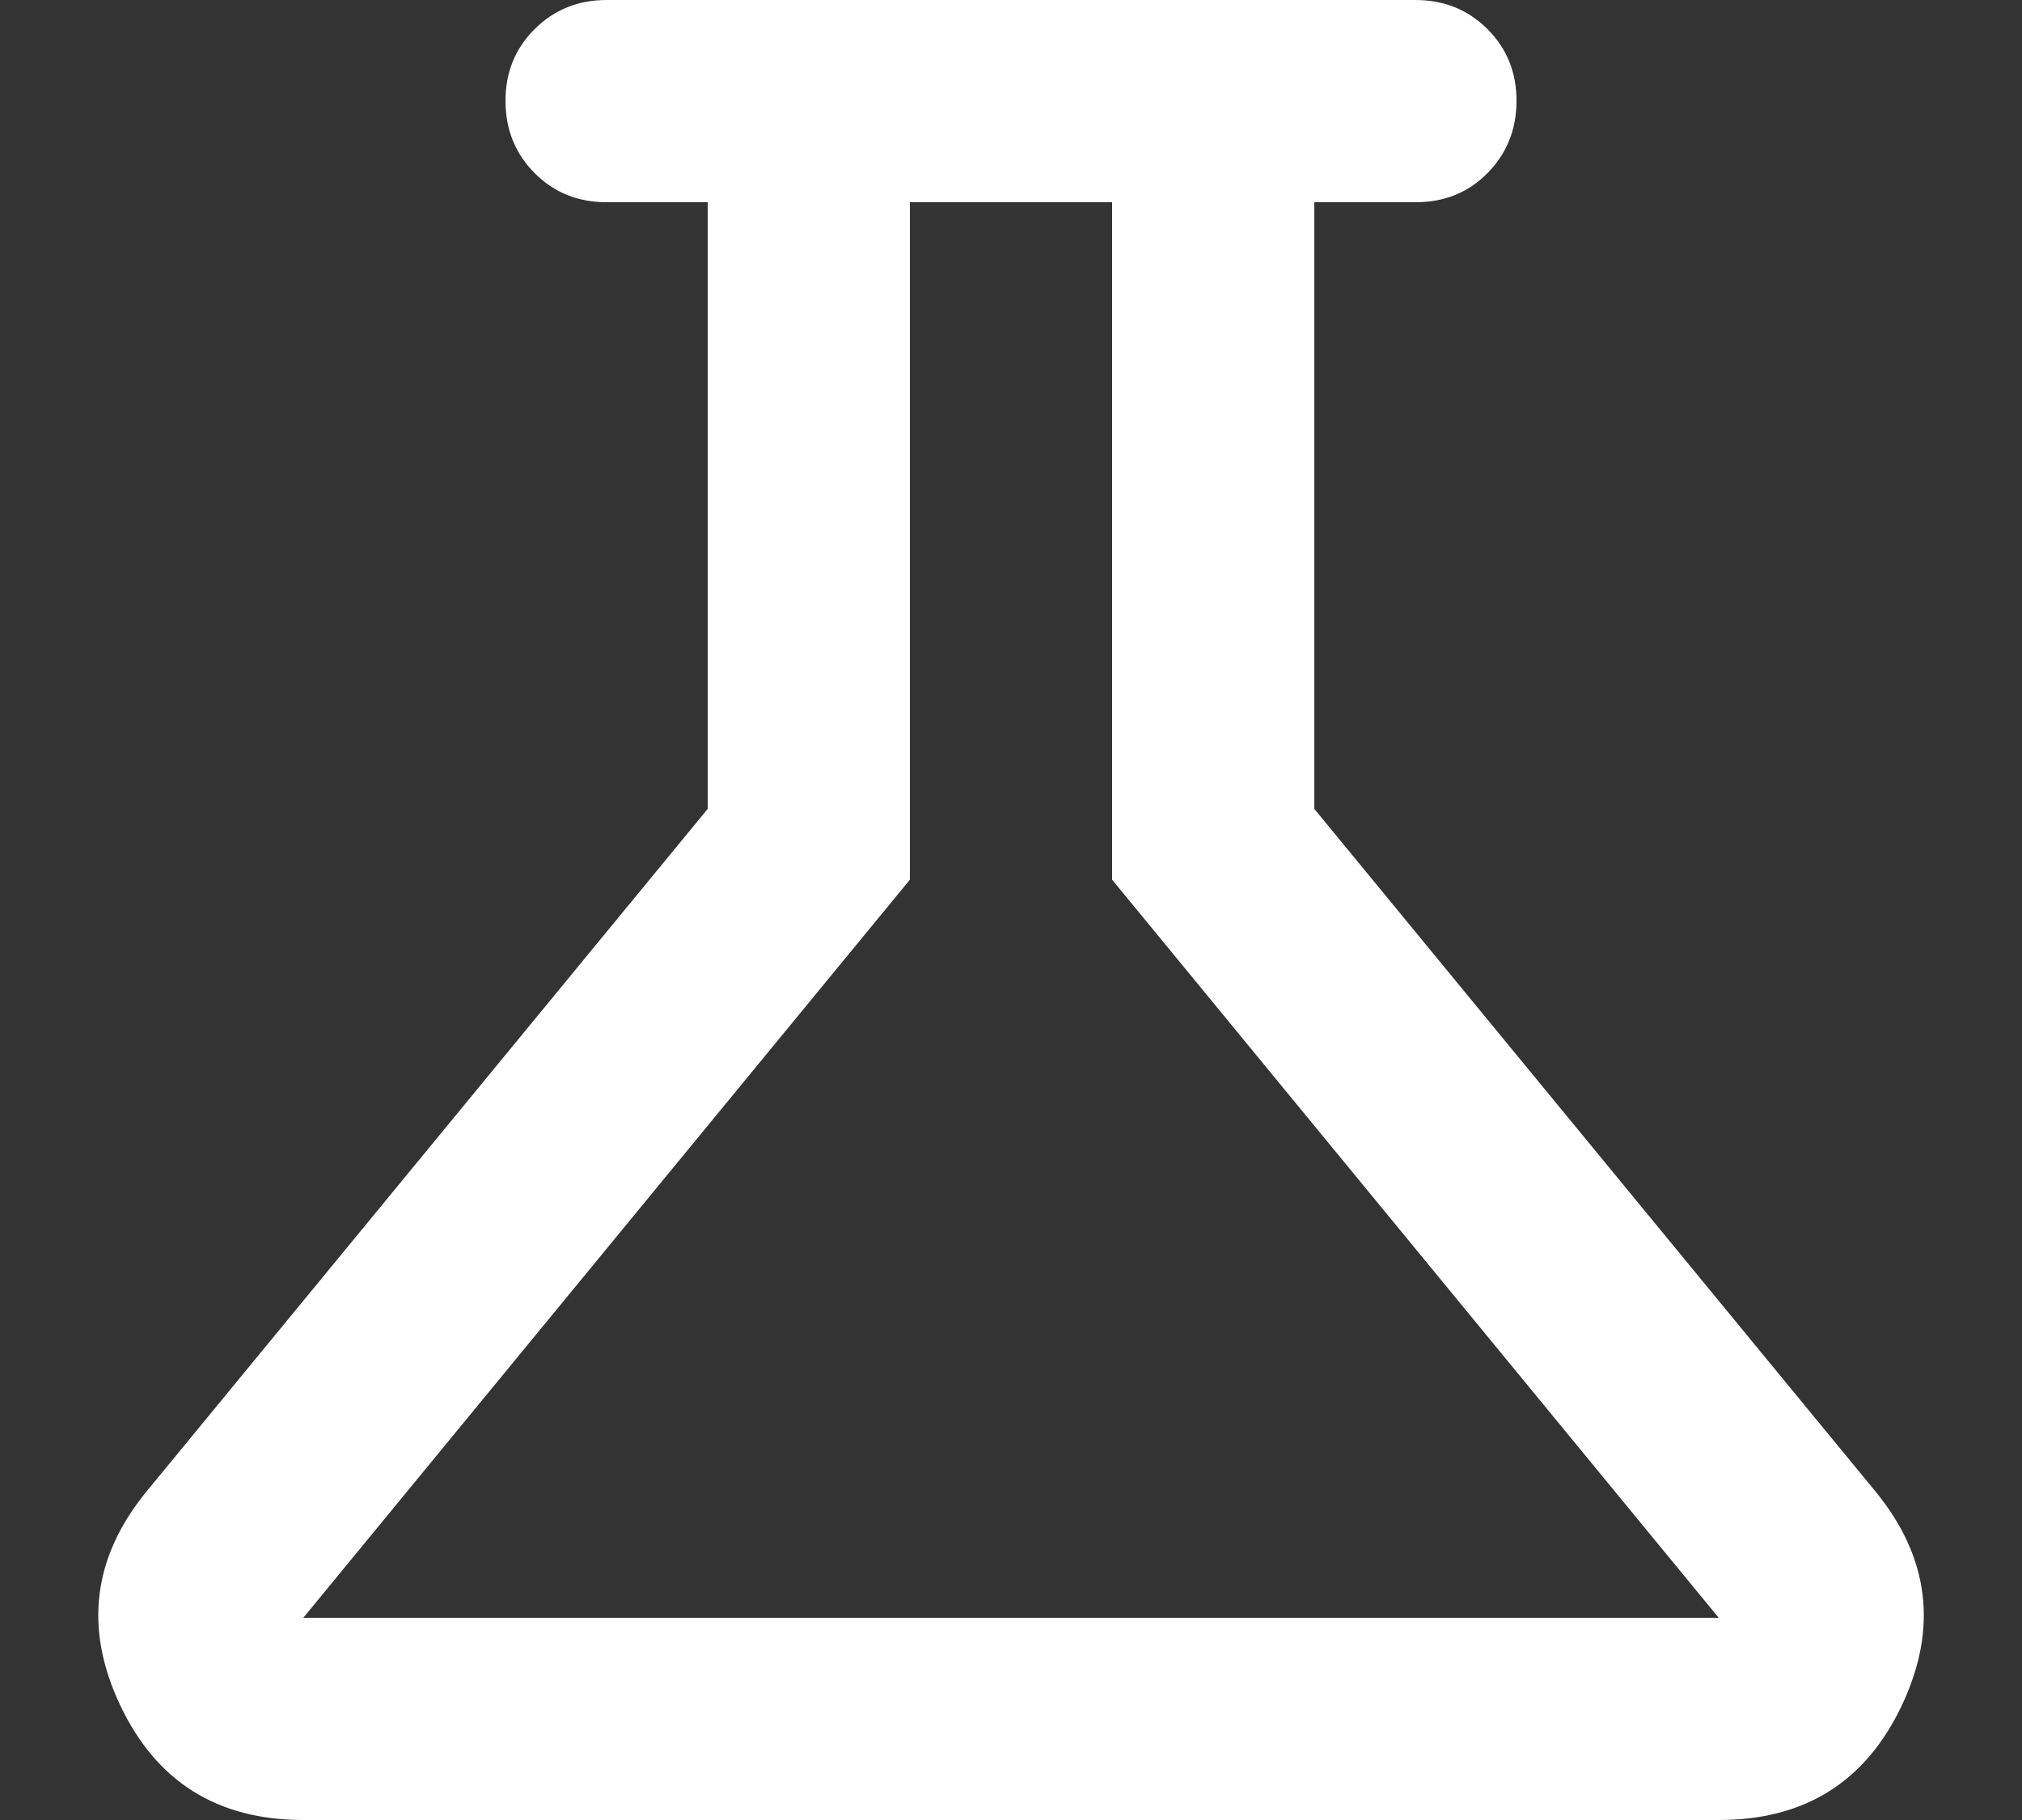 <svg xmlns="http://www.w3.org/2000/svg" fill="none" viewBox="0 0 20 18" height="18" width="20">
<rect x="0" y="0" width="20" height="18" fill="#333333" stroke="none"/>
<path fill="white" d="M3 18C2.15 18 1.546 17.621 1.188 16.863C0.83 16.105 0.917 15.401 1.45 14.75L7 8V2H6C5.717 2 5.479 1.904 5.288 1.712C5.097 1.52 5.001 1.283 5 1C4.999 0.717 5.095 0.48 5.288 0.288C5.481 0.096 5.718 0 6 0H14C14.283 0 14.521 0.096 14.713 0.288C14.905 0.48 15.001 0.717 15 1C14.999 1.283 14.903 1.52 14.712 1.713C14.521 1.906 14.283 2.001 14 2H13V8L18.55 14.75C19.083 15.4 19.171 16.104 18.813 16.863C18.455 17.622 17.851 18.001 17 18H3ZM3 16H17L11 8.7V2H9V8.7L3 16Z"></path>
</svg>

